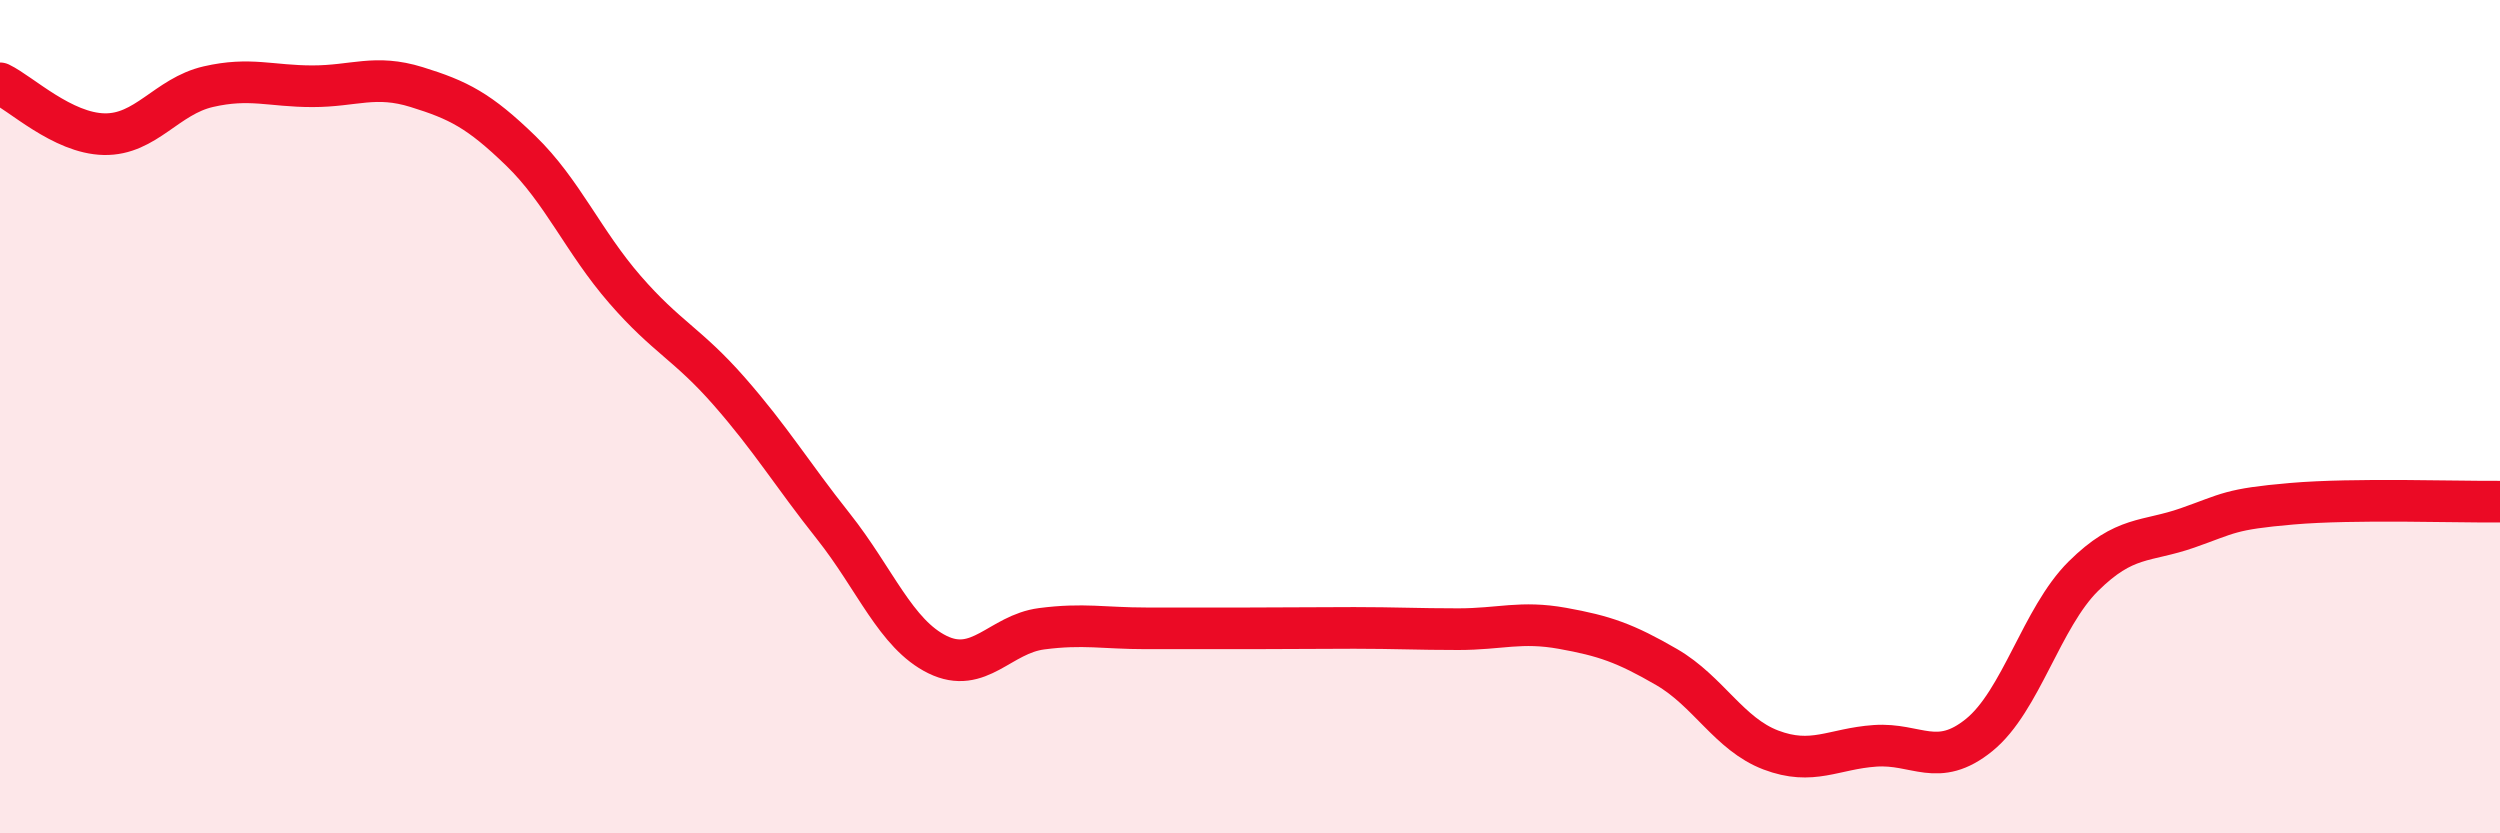 
    <svg width="60" height="20" viewBox="0 0 60 20" xmlns="http://www.w3.org/2000/svg">
      <path
        d="M 0,2 C 0.5,2.24 1.5,3.2 2.5,3.22 C 3.5,3.24 4,2.31 5,2.08 C 6,1.85 6.5,2.07 7.5,2.07 C 8.5,2.07 9,1.78 10,2.09 C 11,2.4 11.5,2.65 12.5,3.62 C 13.5,4.59 14,5.8 15,6.95 C 16,8.1 16.5,8.25 17.5,9.39 C 18.5,10.53 19,11.37 20,12.63 C 21,13.89 21.5,15.22 22.5,15.71 C 23.5,16.2 24,15.22 25,15.09 C 26,14.96 26.5,15.08 27.5,15.08 C 28.5,15.08 29,15.08 30,15.08 C 31,15.08 31.5,15.07 32.5,15.07 C 33.5,15.07 34,15.1 35,15.1 C 36,15.1 36.5,14.9 37.5,15.08 C 38.5,15.26 39,15.43 40,16.01 C 41,16.59 41.5,17.62 42.5,18 C 43.5,18.38 44,17.97 45,17.9 C 46,17.83 46.5,18.45 47.5,17.64 C 48.5,16.83 49,14.82 50,13.83 C 51,12.84 51.5,13.02 52.5,12.67 C 53.5,12.32 53.5,12.22 55,12.09 C 56.5,11.96 59,12.05 60,12.04L60 20L0 20Z"
        fill="#EB0A25"
        opacity="0.1"
        stroke-linecap="round"
        stroke-linejoin="round"
      />
      <path
        d="M 0,2 C 0.5,2.24 1.5,3.2 2.5,3.22 C 3.5,3.24 4,2.31 5,2.08 C 6,1.85 6.5,2.07 7.5,2.07 C 8.5,2.07 9,1.78 10,2.09 C 11,2.4 11.5,2.65 12.5,3.62 C 13.5,4.59 14,5.8 15,6.95 C 16,8.1 16.5,8.25 17.5,9.39 C 18.5,10.53 19,11.37 20,12.63 C 21,13.89 21.5,15.22 22.5,15.71 C 23.5,16.2 24,15.22 25,15.09 C 26,14.96 26.5,15.08 27.5,15.08 C 28.5,15.08 29,15.08 30,15.08 C 31,15.08 31.5,15.07 32.5,15.07 C 33.5,15.07 34,15.1 35,15.1 C 36,15.1 36.5,14.9 37.5,15.08 C 38.5,15.26 39,15.43 40,16.01 C 41,16.59 41.5,17.62 42.5,18 C 43.5,18.38 44,17.97 45,17.9 C 46,17.83 46.5,18.45 47.5,17.64 C 48.5,16.83 49,14.82 50,13.83 C 51,12.84 51.5,13.02 52.5,12.67 C 53.5,12.32 53.5,12.22 55,12.09 C 56.5,11.96 59,12.05 60,12.04"
        stroke="#EB0A25"
        stroke-width="1"
        fill="none"
        stroke-linecap="round"
        stroke-linejoin="round"
      />
    </svg>
  